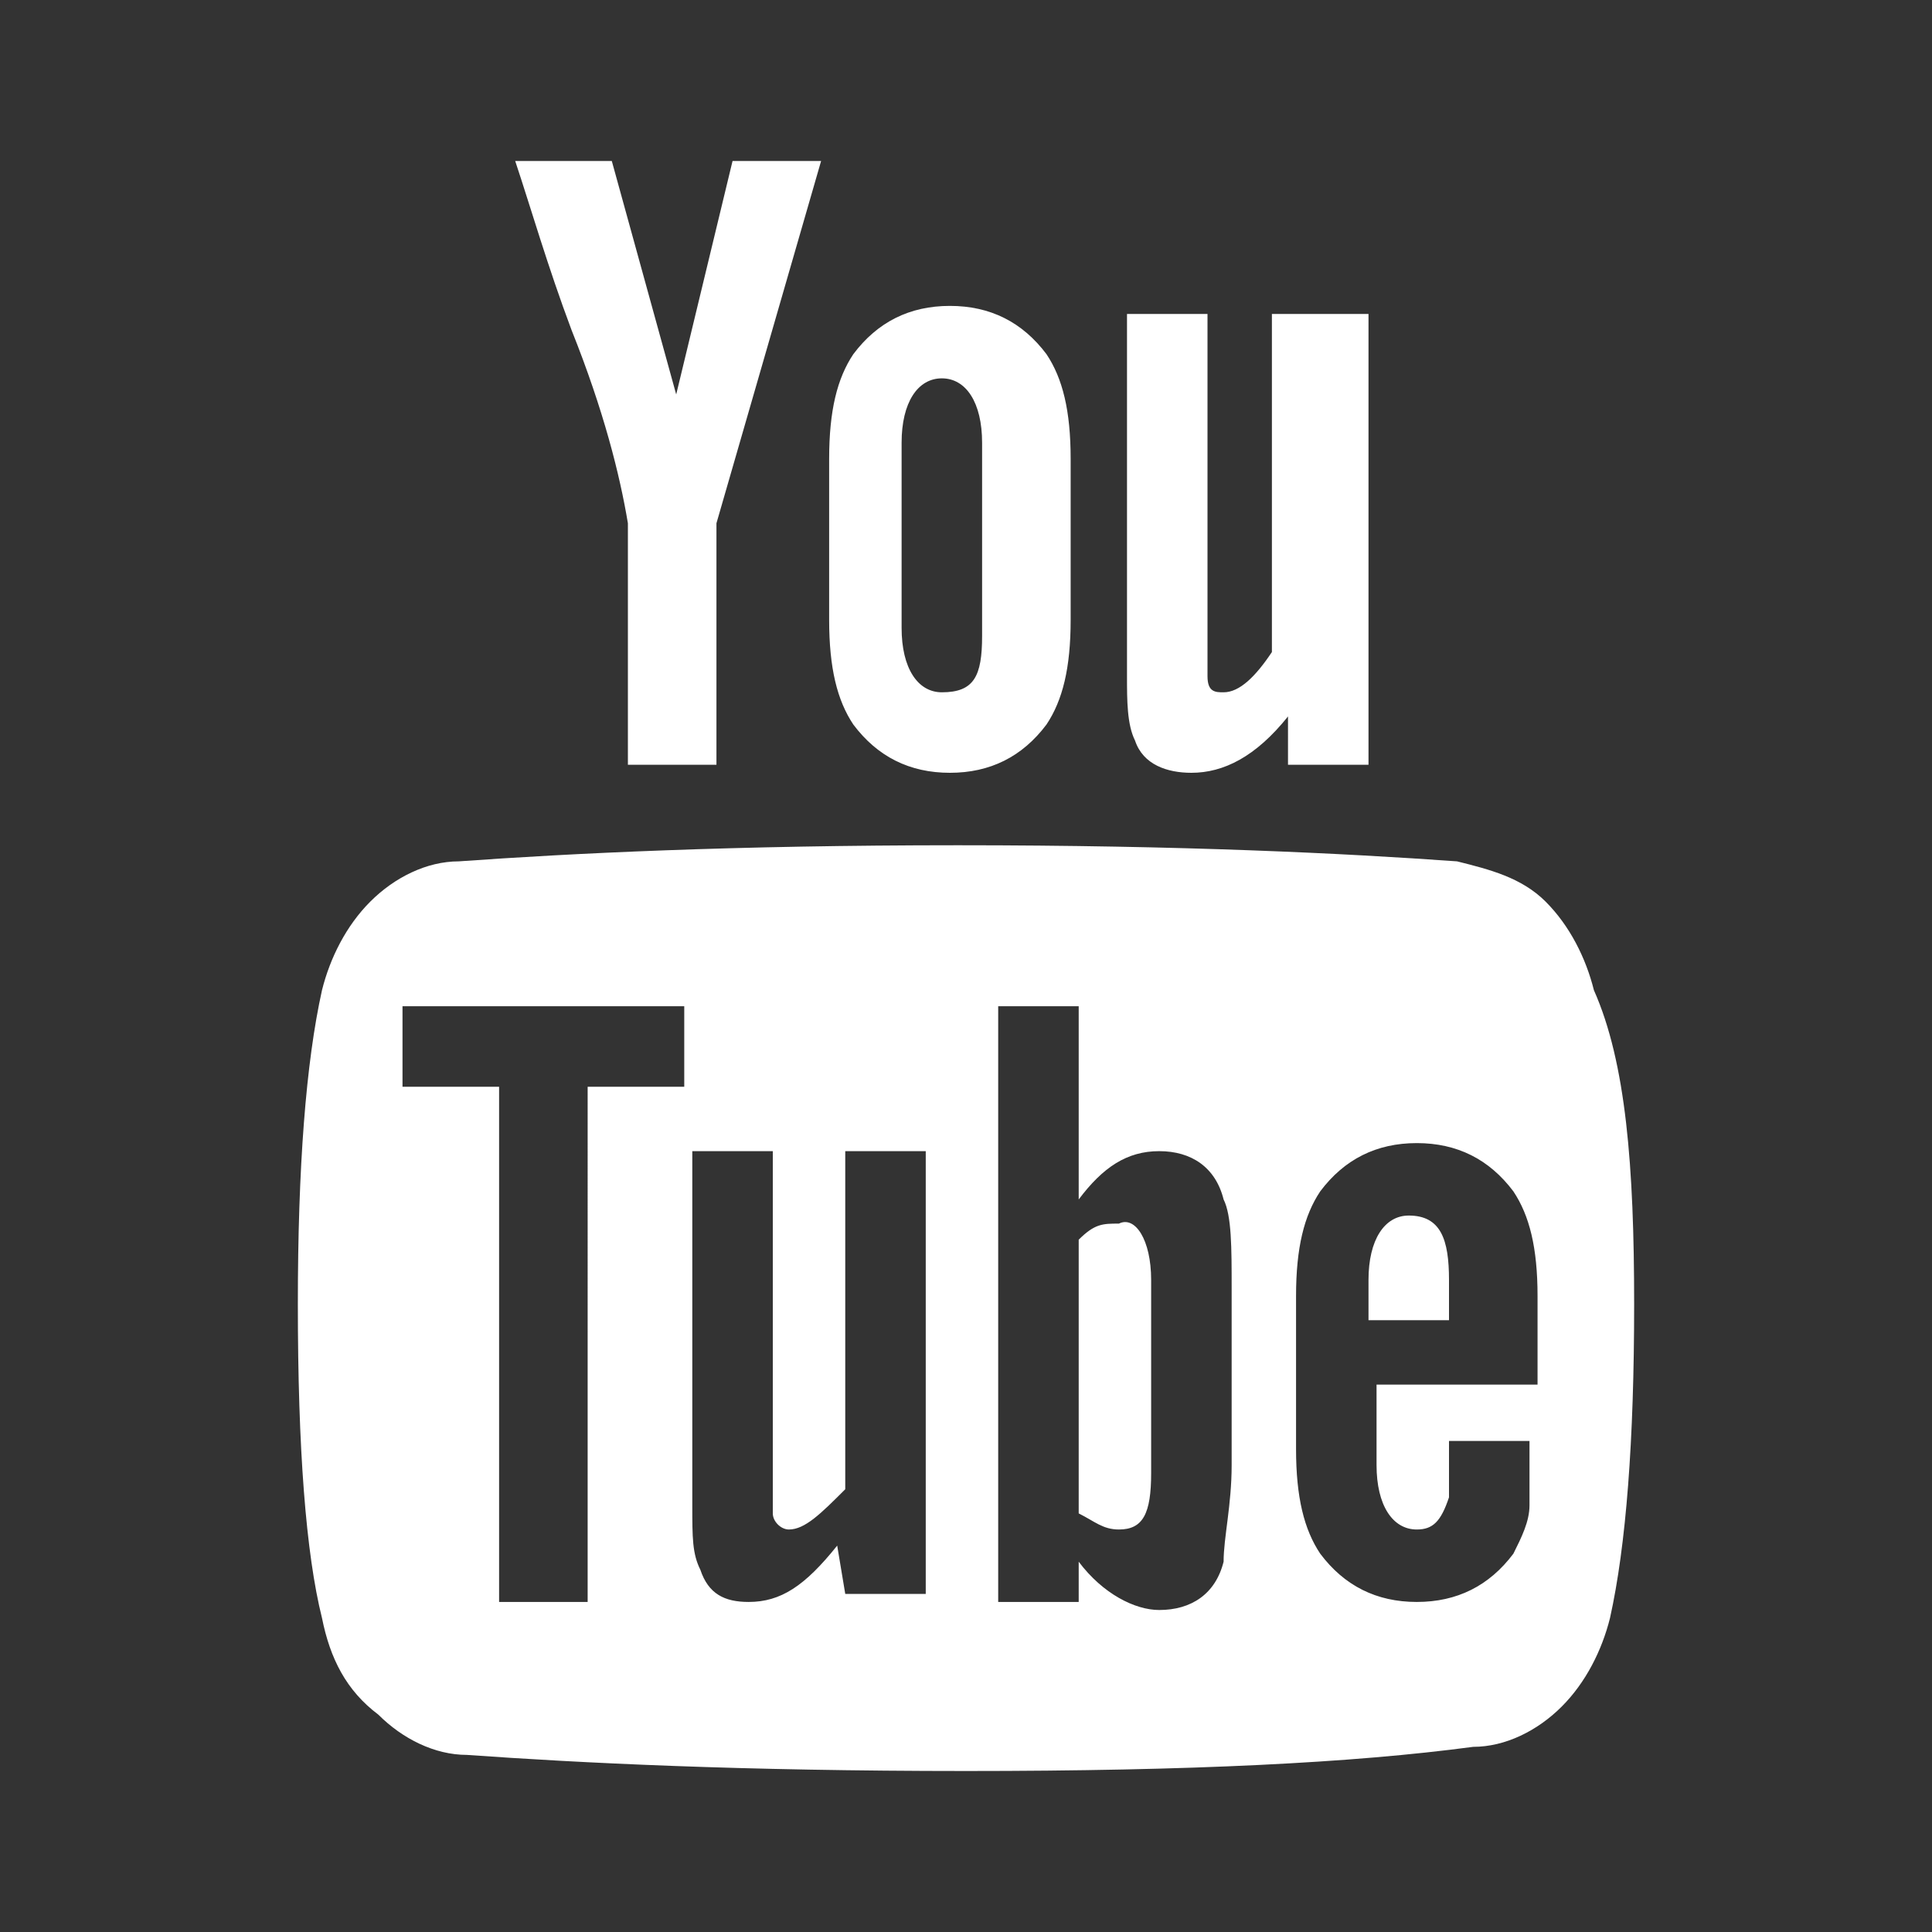 <?xml version="1.0" encoding="utf-8"?>
<!-- Generator: Adobe Illustrator 21.0.2, SVG Export Plug-In . SVG Version: 6.00 Build 0)  -->
<svg version="1.1" id="Layer_1" xmlns="http://www.w3.org/2000/svg" xmlns:xlink="http://www.w3.org/1999/xlink" x="0px" y="0px"
	 viewBox="0 0 24 24" style="enable-background:new 0 0 24 24;" xml:space="preserve">
<rect x="0" y="0" width="24" height="24" fill="#333333" stroke="none"/>
<style type="text/css">
	.st0{fill:#FFFFFF;}
</style>
<g>
	<path class="st0" d="M20.3,16.2c0,1.7-0.1,3-0.3,3.9c-0.1,0.4-0.3,0.8-0.6,1.1c-0.3,0.3-0.7,0.5-1.1,0.5C16.8,21.9,14.8,22,12,22
		s-4.8-0.1-6.2-0.2c-0.4,0-0.8-0.2-1.1-0.5C4.3,21,4.1,20.6,4,20.1c-0.2-0.8-0.3-2.1-0.3-3.9c0-1.7,0.1-3,0.3-3.9
		c0.1-0.4,0.3-0.8,0.6-1.1c0.3-0.3,0.7-0.5,1.1-0.5c1.4-0.1,3.4-0.2,6.2-0.2s4.8,0.1,6.2,0.2c0.4,0.1,0.8,0.2,1.1,0.5
		c0.3,0.3,0.5,0.7,0.6,1.1C20.2,13.2,20.3,14.5,20.3,16.2z M7.3,13.5h1.2v-1H5v1h1.2v6.4h1.1C7.3,19.9,7.3,13.5,7.3,13.5z M9.1,2
		h1.1L8.9,6.5v3H7.8v-3C7.7,5.9,7.5,5.1,7.1,4.1C6.8,3.3,6.6,2.6,6.4,2h1.2l0.8,2.9L9.1,2z M10.5,19.8h1v-5.5h-1v4.2
		C10.2,18.8,10,19,9.8,19c-0.1,0-0.2-0.1-0.2-0.2c0,0,0-0.2,0-0.4v-4.1h-1v4.4c0,0.4,0,0.6,0.1,0.8c0.1,0.3,0.3,0.4,0.6,0.4
		c0.4,0,0.7-0.2,1.1-0.7L10.5,19.8L10.5,19.8z M13.3,5.7v2c0,0.6-0.1,1-0.3,1.3c-0.3,0.4-0.7,0.6-1.2,0.6S10.9,9.4,10.6,9
		c-0.2-0.3-0.3-0.7-0.3-1.3v-2c0-0.6,0.1-1,0.3-1.3c0.3-0.4,0.7-0.6,1.2-0.6S12.7,4,13,4.4C13.2,4.7,13.3,5.1,13.3,5.7z M12.2,7.9
		V5.5c0-0.5-0.2-0.8-0.5-0.8S11.2,5,11.2,5.5v2.3c0,0.5,0.2,0.8,0.5,0.8C12.1,8.6,12.2,8.4,12.2,7.9z M15.3,18.2V16
		c0-0.5,0-0.9-0.1-1.1c-0.1-0.4-0.4-0.6-0.8-0.6c-0.4,0-0.7,0.2-1,0.6v-2.4h-1v7.4h1v-0.5c0.3,0.4,0.7,0.6,1,0.6
		c0.4,0,0.7-0.2,0.8-0.6C15.2,19.1,15.3,18.7,15.3,18.2z M14.3,15.9v2.4c0,0.5-0.1,0.7-0.4,0.7c-0.2,0-0.3-0.1-0.5-0.2v-3.4
		c0.2-0.2,0.3-0.2,0.5-0.2C14.1,15.1,14.3,15.4,14.3,15.9z M17,3.9v5.6h-1V8.9c-0.4,0.5-0.8,0.7-1.2,0.7c-0.3,0-0.6-0.1-0.7-0.4
		C14,9,14,8.7,14,8.4V3.9h1V8c0,0.2,0,0.4,0,0.4c0,0.2,0.1,0.2,0.2,0.2c0.2,0,0.4-0.2,0.6-0.5V3.9H17z M19,18v-0.1h-1
		c0,0.4,0,0.6,0,0.7c-0.1,0.3-0.2,0.4-0.4,0.4c-0.3,0-0.5-0.3-0.5-0.8v-1h2v-1.1c0-0.6-0.1-1-0.3-1.3c-0.3-0.4-0.7-0.6-1.2-0.6
		s-0.9,0.2-1.2,0.6c-0.2,0.3-0.3,0.7-0.3,1.3V18c0,0.6,0.1,1,0.3,1.3c0.3,0.4,0.7,0.6,1.2,0.6s0.9-0.2,1.2-0.6
		c0.1-0.2,0.2-0.4,0.2-0.6C19,18.6,19,18.4,19,18z M18,15.9v0.5h-1v-0.5c0-0.5,0.2-0.8,0.5-0.8C17.9,15.1,18,15.4,18,15.9z"/>
</g>
</svg>
